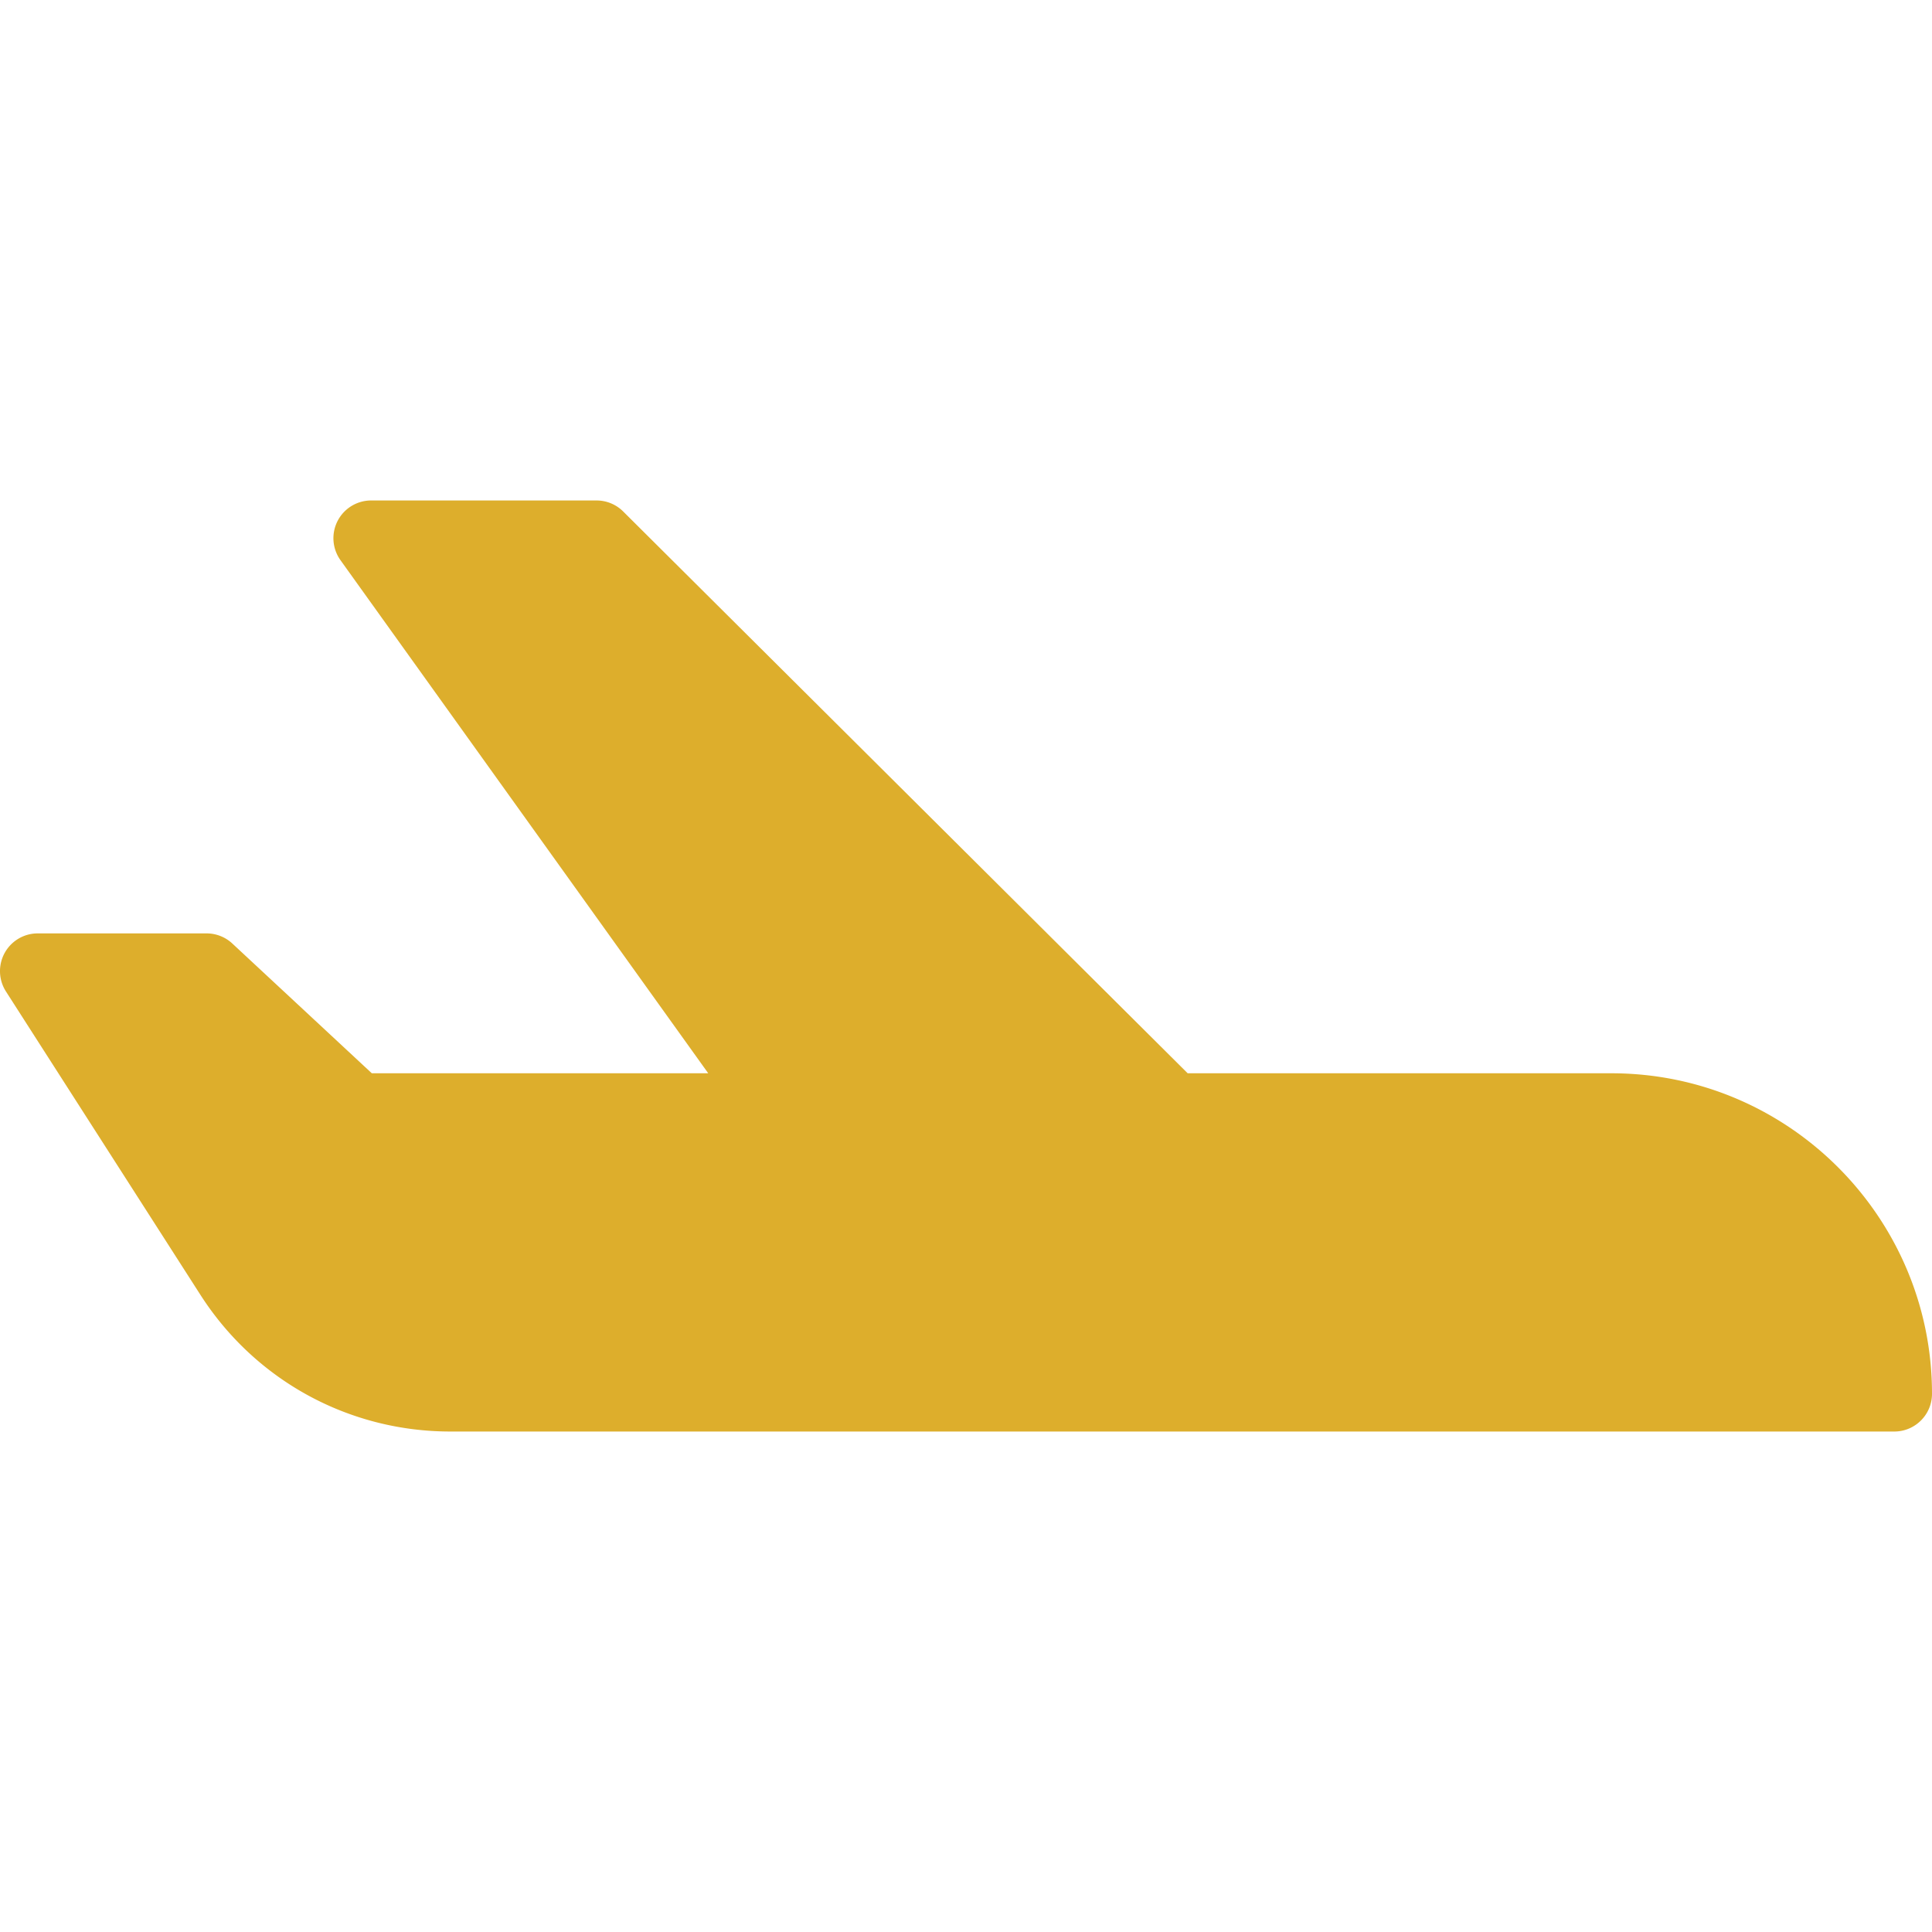 <?xml version="1.0" encoding="UTF-8"?> <svg xmlns="http://www.w3.org/2000/svg" xmlns:xlink="http://www.w3.org/1999/xlink" version="1.1" width="512" height="512" x="0" y="0" viewBox="0 0 512 512" style="enable-background:new 0 0 512 512" xml:space="preserve" class=""><g><path d="M502 379.37H119.379c-26.955 0-51.732-13.548-66.278-36.241l-51.52-80.373A9.999 9.999 0 0 1 10 247.359h44.75c2.527 0 4.96.957 6.811 2.678l36.971 34.392h89.157L90.232 148.456a10.003 10.003 0 0 1-.768-10.395 10.002 10.002 0 0 1 8.896-5.431h59.73a10 10 0 0 1 7.054 2.912L314.748 284.43H427.06c46.836 0 84.94 38.104 84.94 84.94 0 5.523-4.477 10-10 10z" fill="#ddae2c" opacity="1" data-original="#000000" class=""></path></g></svg> 